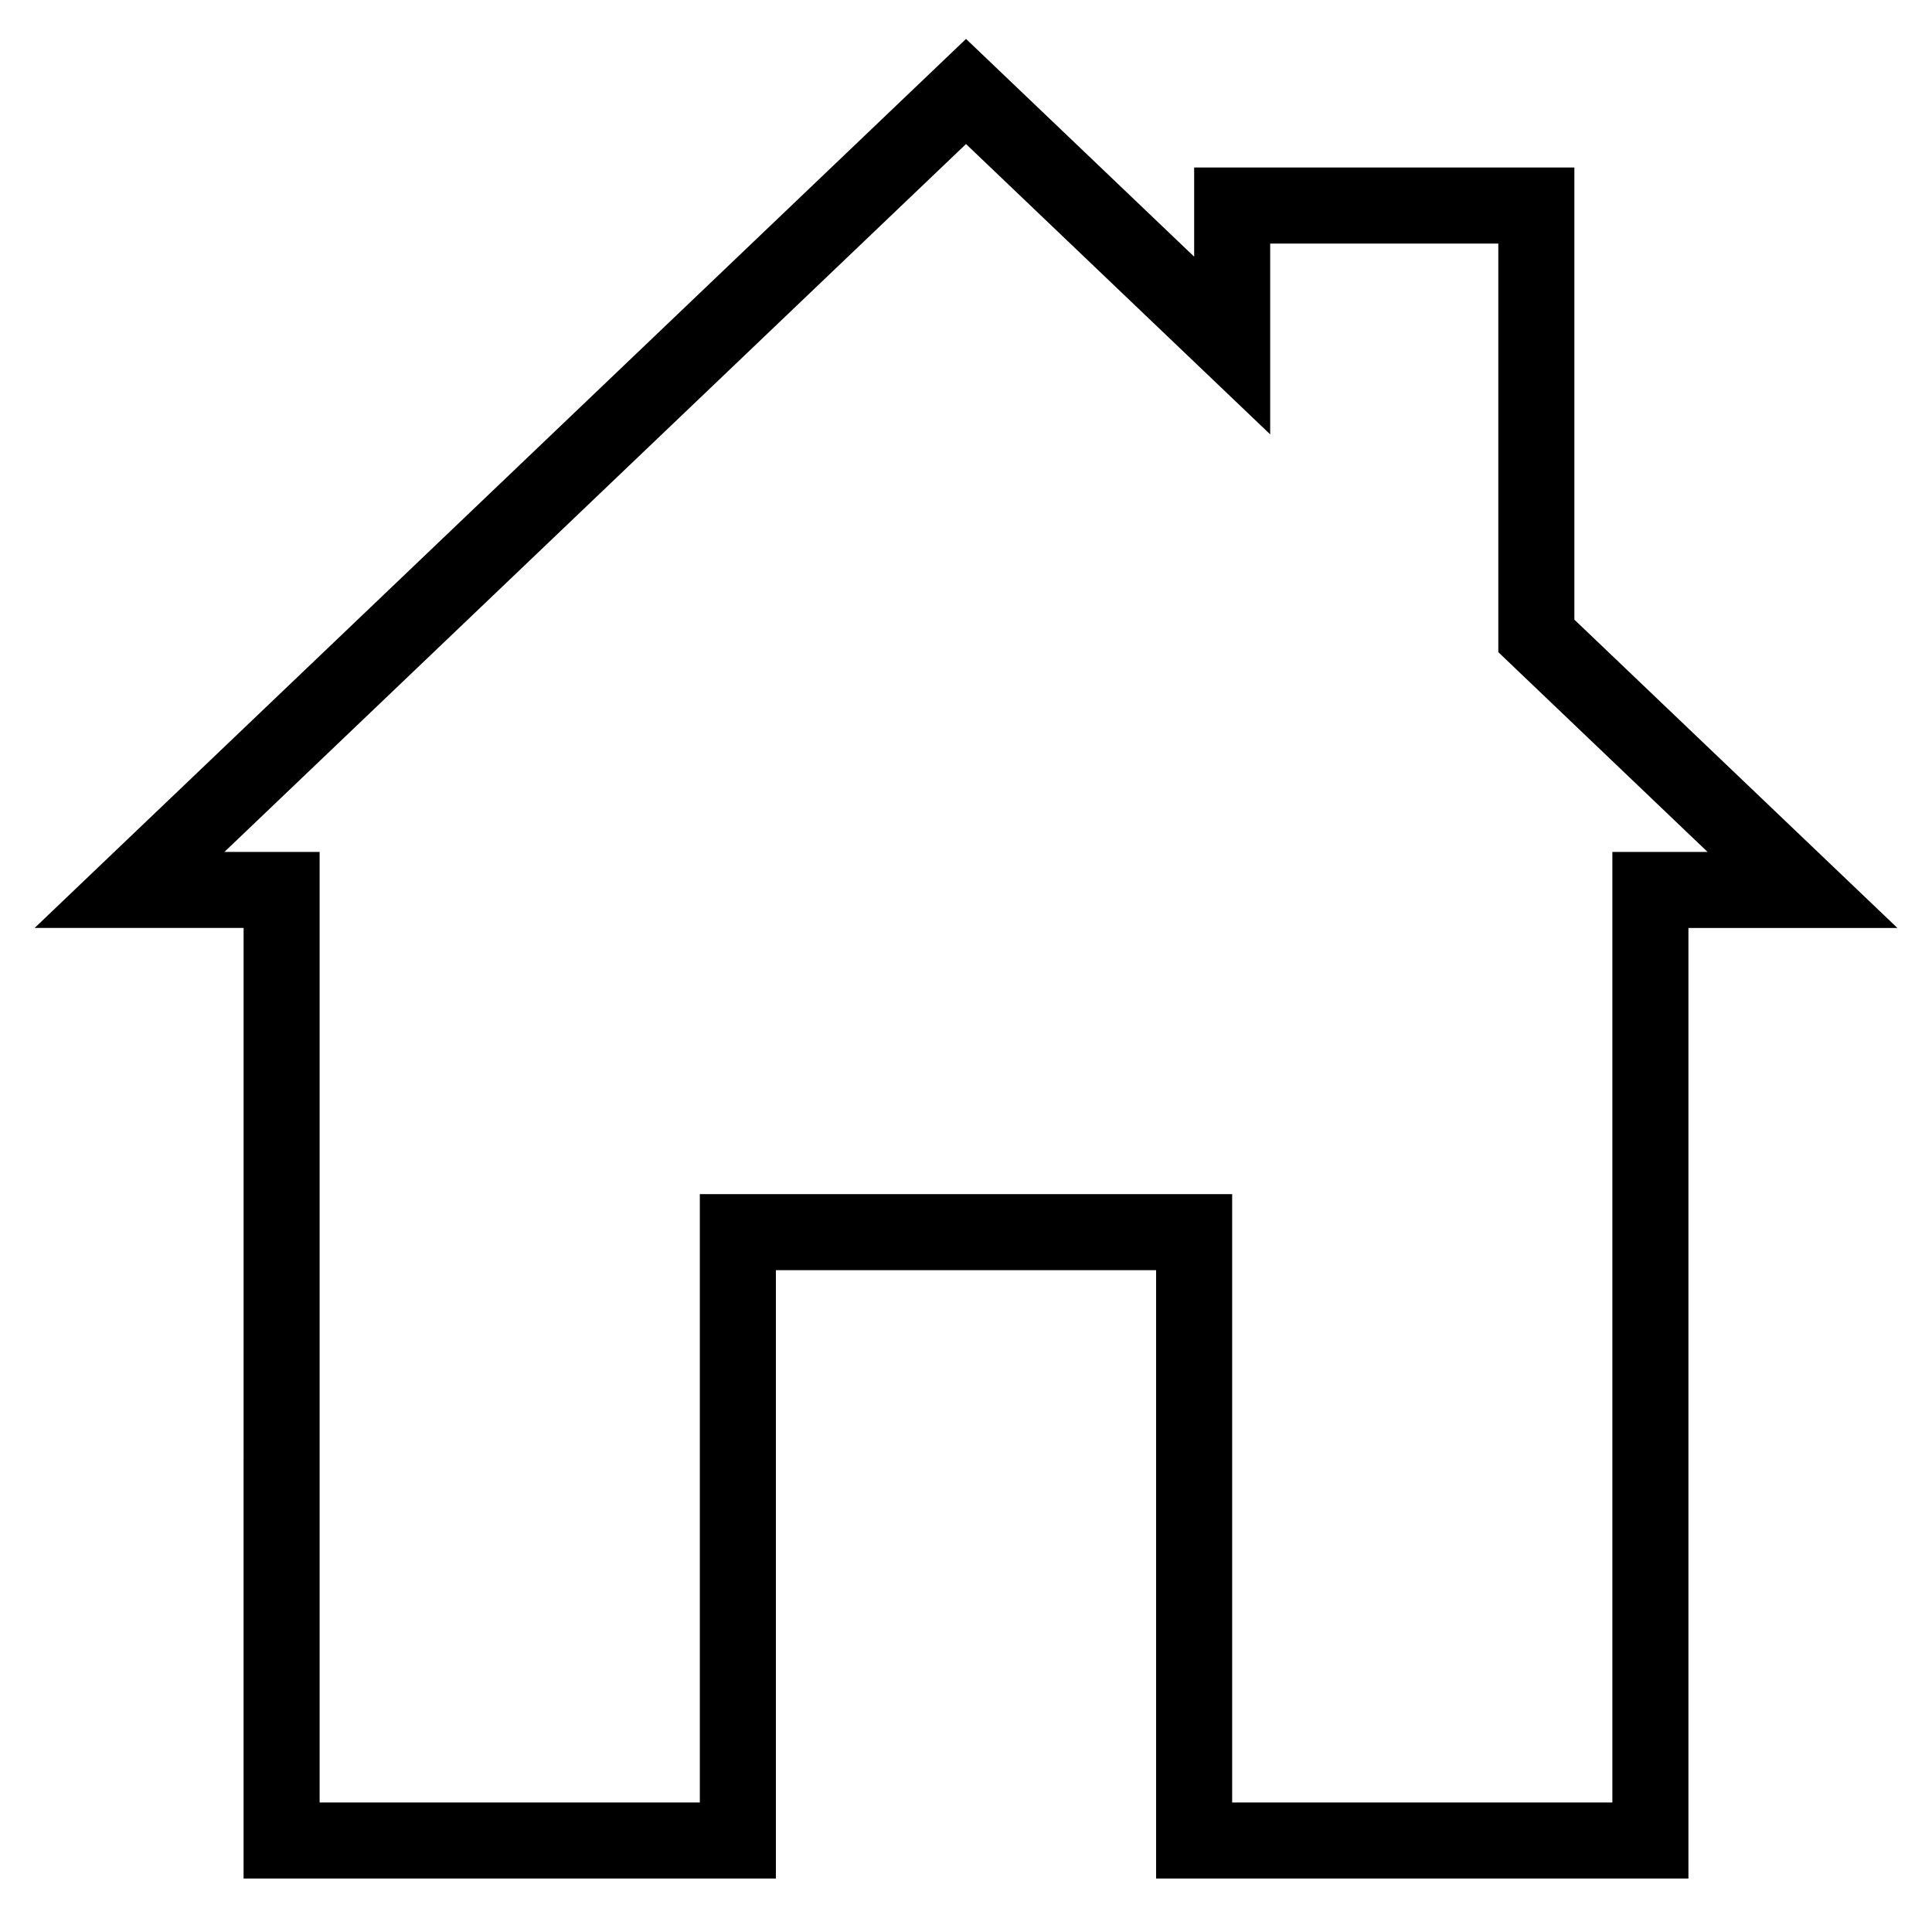 <?xml version="1.0" encoding="UTF-8"?>
<!-- Uploaded to: SVG Repo, www.svgrepo.com, Generator: SVG Repo Mixer Tools -->
<svg fill="#000000" width="800px" height="800px" version="1.1" viewBox="144 144 512 512" xmlns="http://www.w3.org/2000/svg">
 <path d="m208.55 641.83h141.07v-161.22h100.76v161.22h141.07v-251.91h55.379l-85.605-81.707v-119.82h-100.76v23.629l-60.457-57.707-246.83 235.6h55.379zm-5.078-272.06 196.53-187.6 80.609 76.941v-50.562h60.457v108.28l55.457 52.941h-25.23v251.91h-100.76v-161.22h-141.07v161.22h-100.76v-251.91z"/>
</svg>